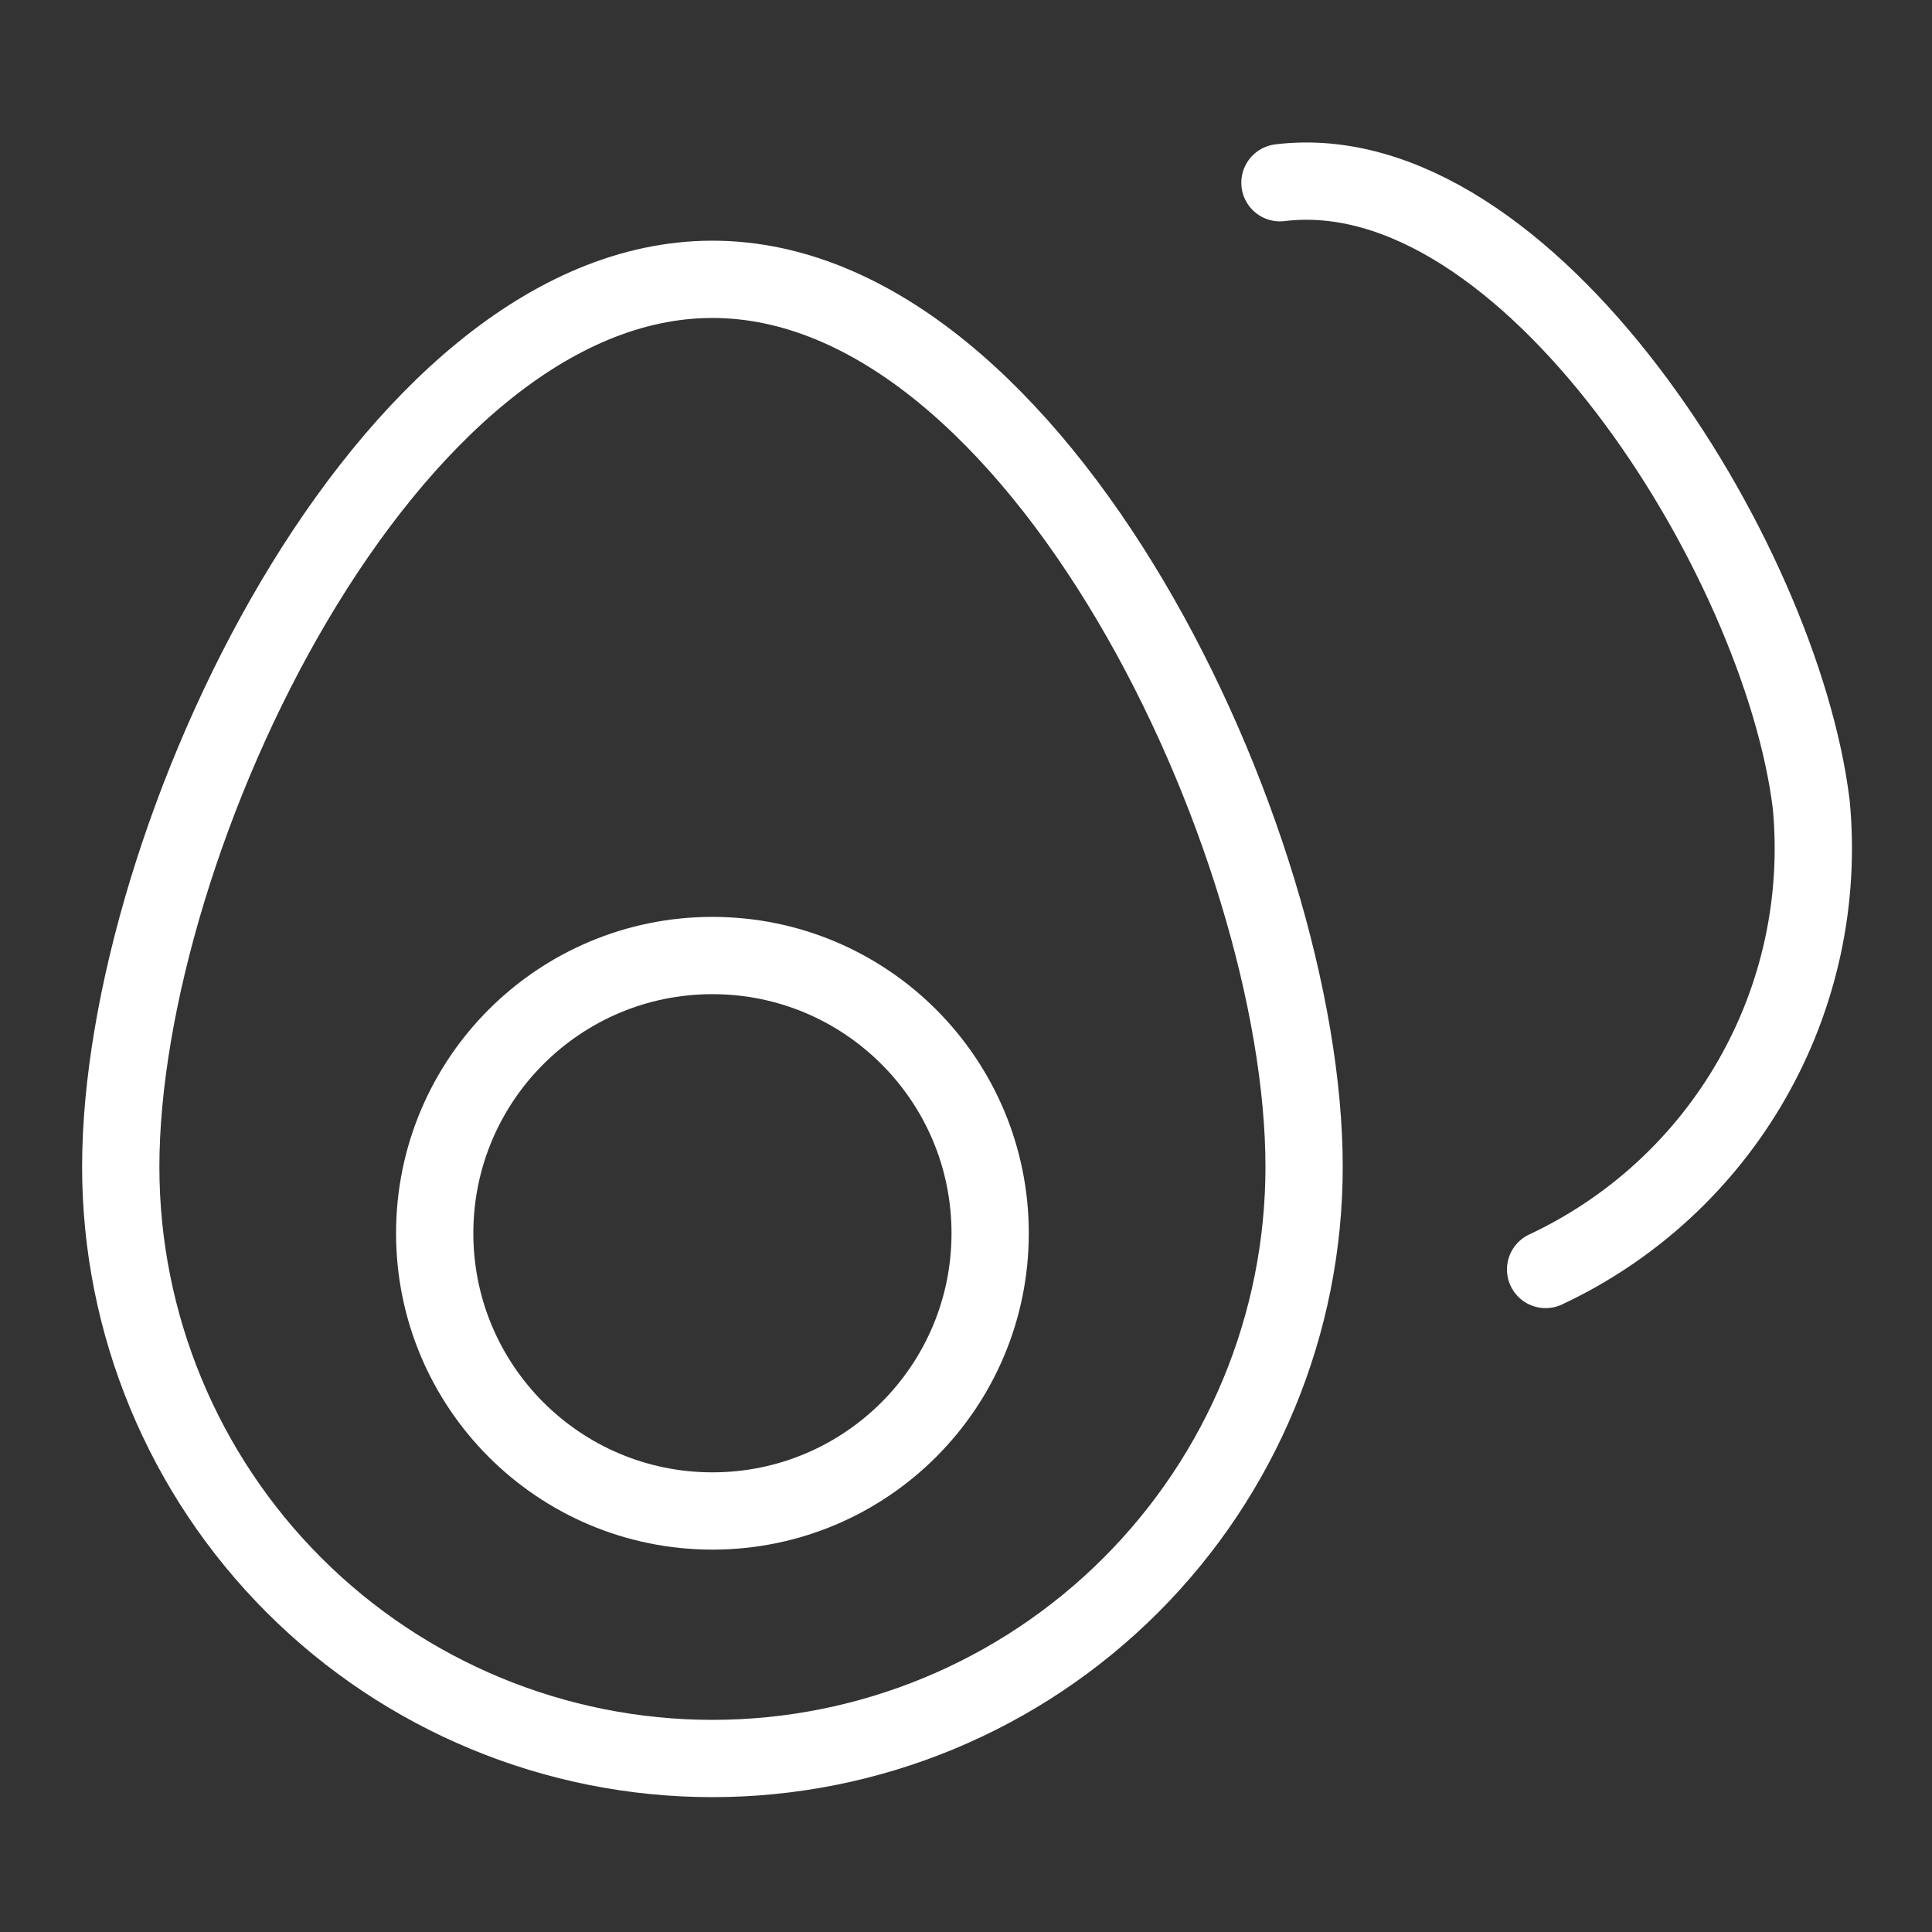 <?xml version="1.0" encoding="UTF-8"?> <svg xmlns="http://www.w3.org/2000/svg" width="50" height="50" viewBox="0 0 50 50" fill="none"><rect x="0" y="0" width="50" height="50" fill="#333333" stroke="none"/><path d="M18.438 39.104C22.407 39.104 25.625 35.886 25.625 31.916C25.625 27.947 22.407 24.729 18.438 24.729C14.468 24.729 11.25 27.947 11.25 31.916C11.25 35.886 14.468 39.104 18.438 39.104Z" stroke="white" stroke-width="2" stroke-linecap="round" stroke-linejoin="round"></path><path d="M33.75 30.198C33.75 34.259 32.137 38.154 29.265 41.025C26.393 43.897 22.499 45.51 18.438 45.51C14.376 45.51 10.482 43.897 7.61 41.025C4.738 38.154 3.125 34.259 3.125 30.198C3.125 21.76 10 7.229 18.438 7.229C26.875 7.229 33.75 21.76 33.75 30.198Z" stroke="white" stroke-width="2" stroke-linecap="round" stroke-linejoin="round"></path><path d="M33.125 4.729C39.531 3.948 46.094 14.416 46.875 20.823C47.109 23.292 46.574 25.774 45.343 27.927C44.113 30.081 42.246 31.802 40 32.854" stroke="white" stroke-width="2" stroke-linecap="round" stroke-linejoin="round"></path></svg> 